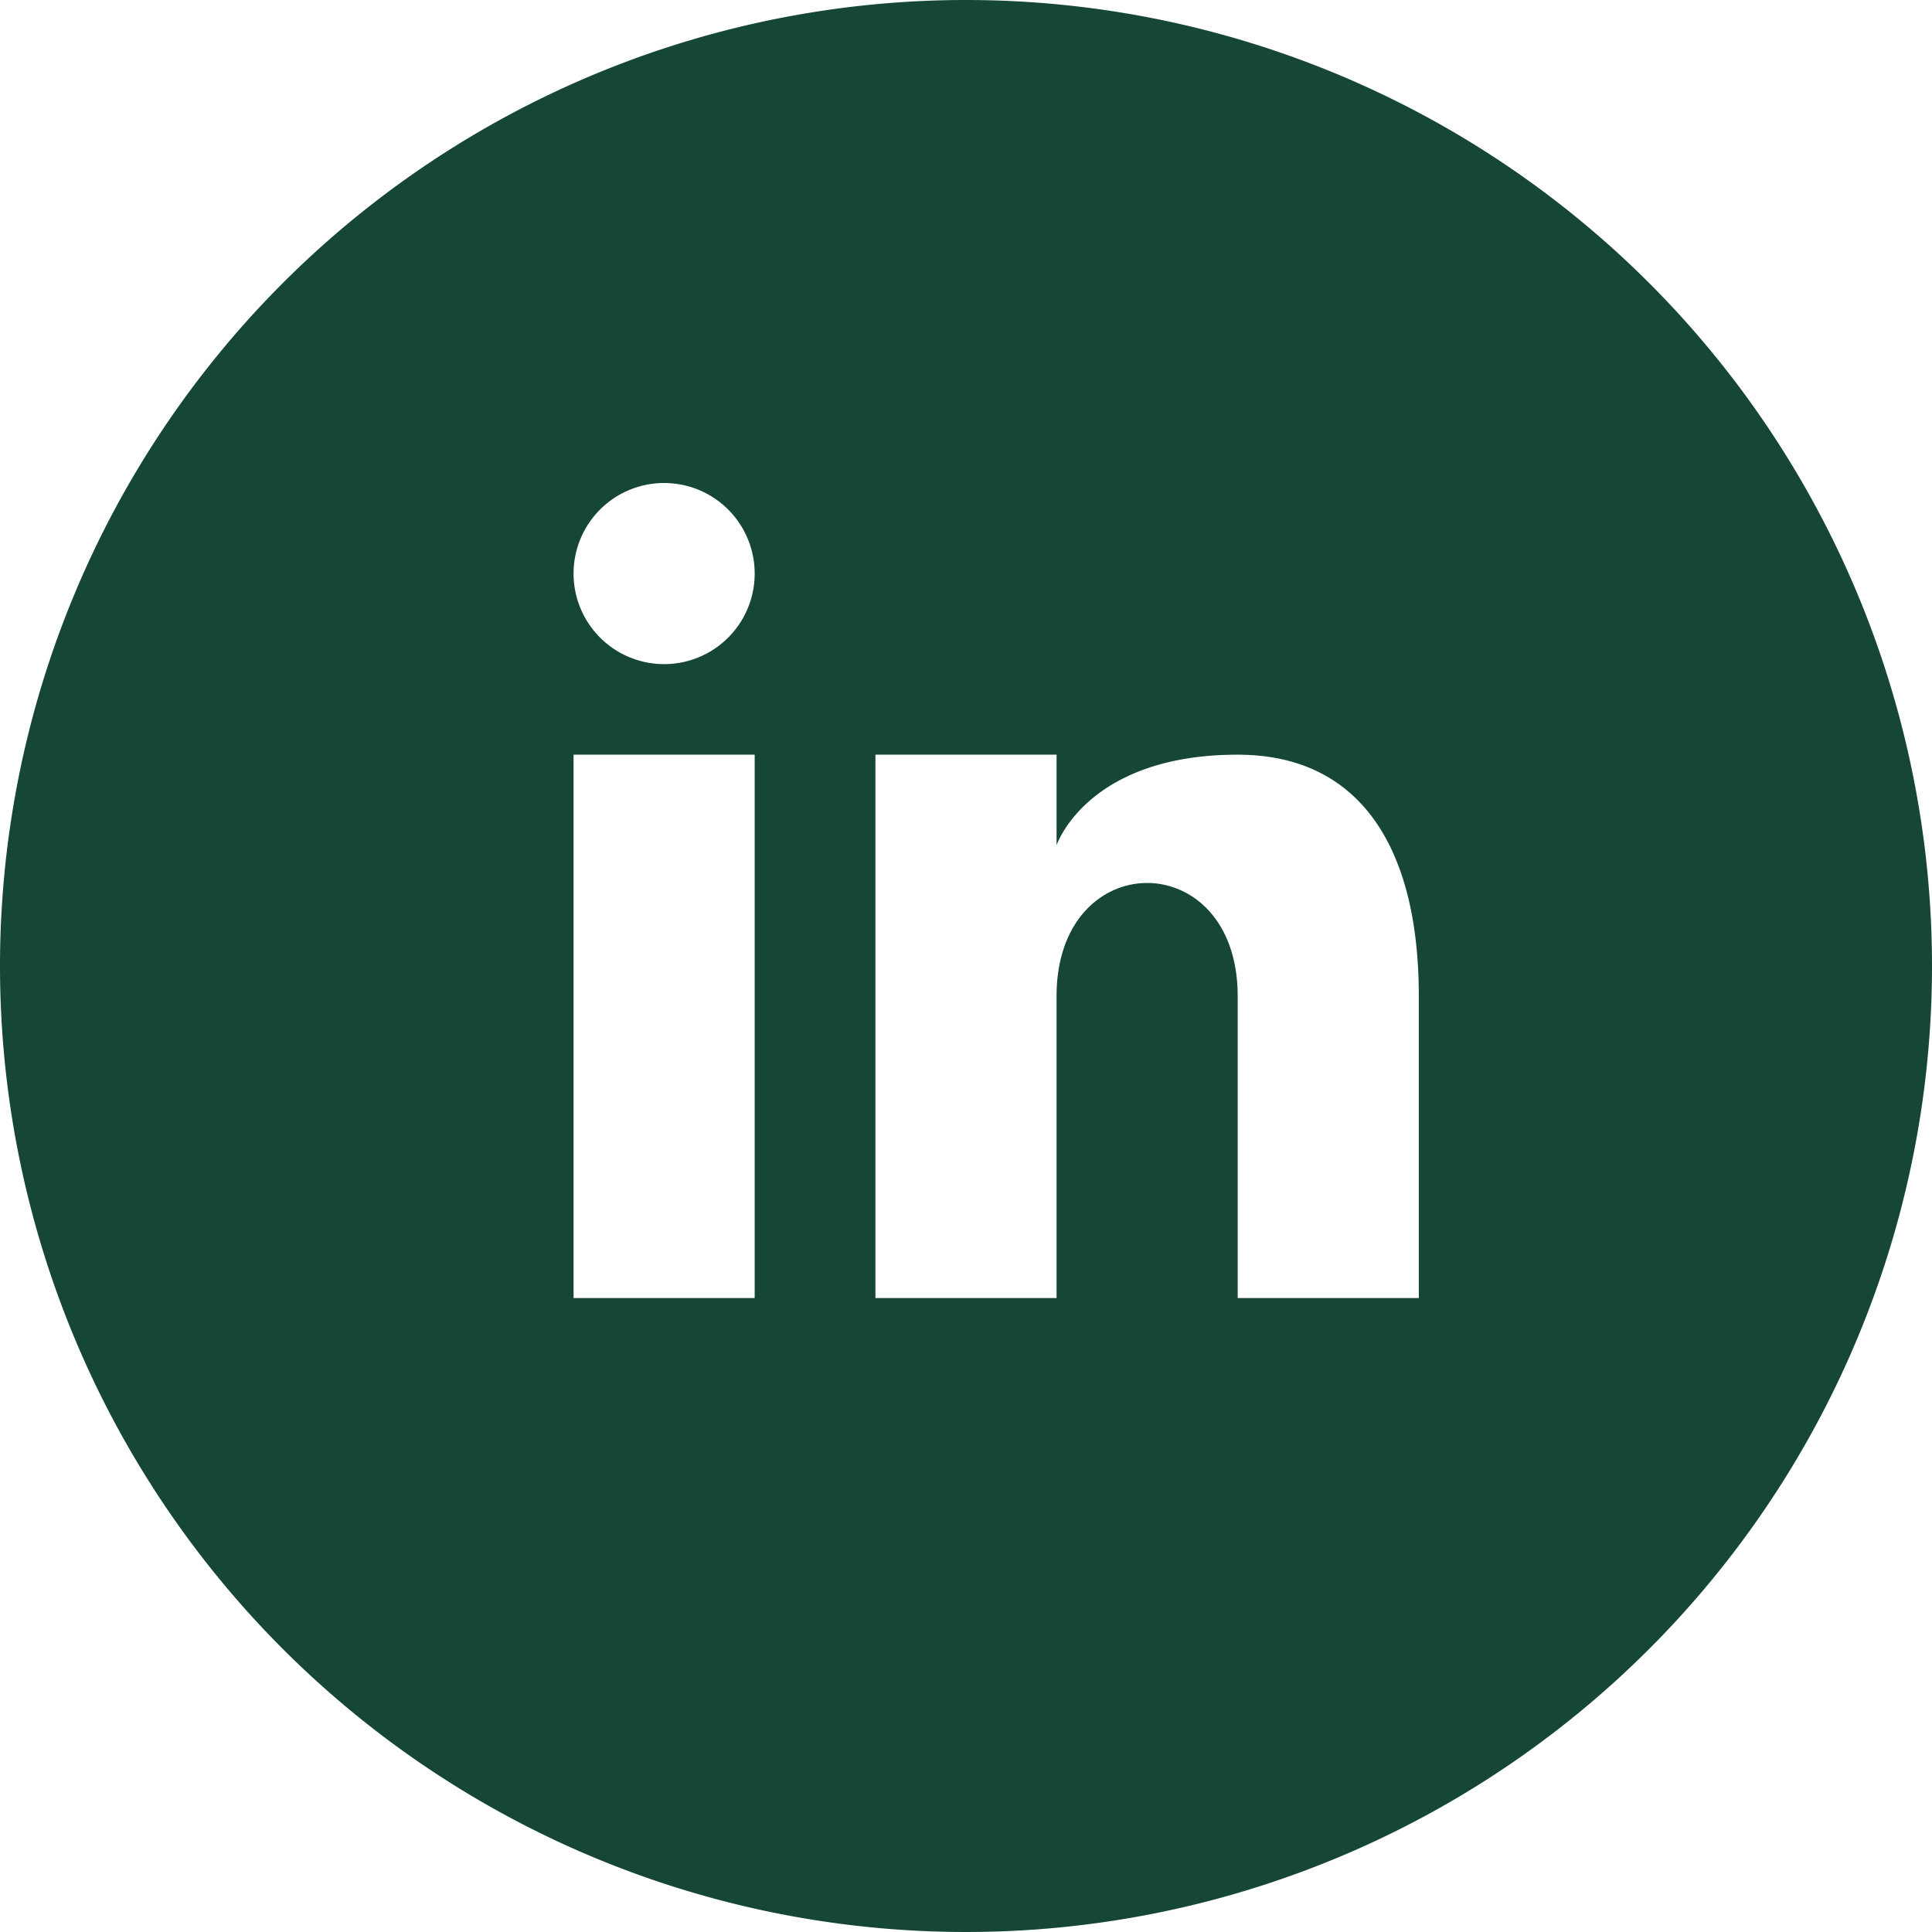<svg id="icons" xmlns="http://www.w3.org/2000/svg" viewBox="0 0 64 64"><defs><style>.cls-1{fill:#154734;}</style></defs><title>icon-linkedin-green</title><path id="linkedin" class="cls-1" d="M32,0A32,32,0,1,0,64,32,32,32,0,0,0,32,0ZM25,43H19V25h6ZM22,22a3,3,0,1,1,3-3A3,3,0,0,1,22,22ZM47,43H41V33c0-5-6-5-6,0V43H29V25h6v3s1-3,6-3c4,0,6,3,6,8Z"/></svg>